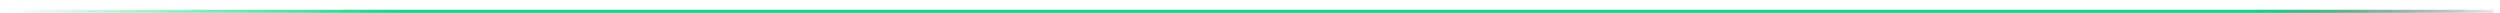 <?xml version="1.0" encoding="UTF-8"?> <svg xmlns="http://www.w3.org/2000/svg" width="386" height="2" viewBox="0 0 386 2" fill="none"><g filter="url(#filter0_ii_118_30)"><path d="M0 1H385.921" stroke="url(#paint0_linear_118_30)" stroke-linejoin="round"></path></g><defs><filter id="filter0_ii_118_30" x="-5" y="-3.5" width="394.921" height="10" filterUnits="userSpaceOnUse" color-interpolation-filters="sRGB"><feFlood flood-opacity="0" result="BackgroundImageFix"></feFlood><feBlend mode="normal" in="SourceGraphic" in2="BackgroundImageFix" result="shape"></feBlend><feColorMatrix in="SourceAlpha" type="matrix" values="0 0 0 0 0 0 0 0 0 0 0 0 0 0 0 0 0 0 127 0" result="hardAlpha"></feColorMatrix><feOffset dx="-5" dy="-4"></feOffset><feGaussianBlur stdDeviation="9.45"></feGaussianBlur><feComposite in2="hardAlpha" operator="arithmetic" k2="-1" k3="1"></feComposite><feColorMatrix type="matrix" values="0 0 0 0 1 0 0 0 0 1 0 0 0 0 1 0 0 0 0.04 0"></feColorMatrix><feBlend mode="normal" in2="shape" result="effect1_innerShadow_118_30"></feBlend><feColorMatrix in="SourceAlpha" type="matrix" values="0 0 0 0 0 0 0 0 0 0 0 0 0 0 0 0 0 0 127 0" result="hardAlpha"></feColorMatrix><feOffset dx="4" dy="5"></feOffset><feGaussianBlur stdDeviation="3.85"></feGaussianBlur><feComposite in2="hardAlpha" operator="arithmetic" k2="-1" k3="1"></feComposite><feColorMatrix type="matrix" values="0 0 0 0 1 0 0 0 0 1 0 0 0 0 1 0 0 0 0.01 0"></feColorMatrix><feBlend mode="normal" in2="effect1_innerShadow_118_30" result="effect2_innerShadow_118_30"></feBlend></filter><linearGradient id="paint0_linear_118_30" x1="0.5" y1="7.5" x2="397.5" y2="7.5" gradientUnits="userSpaceOnUse"><stop stop-color="#00DF82" stop-opacity="0"></stop><stop offset="0.159" stop-color="#00DF82"></stop><stop offset="0.877" stop-color="#00DF82"></stop><stop offset="0.982" stop-opacity="0"></stop></linearGradient></defs></svg> 
